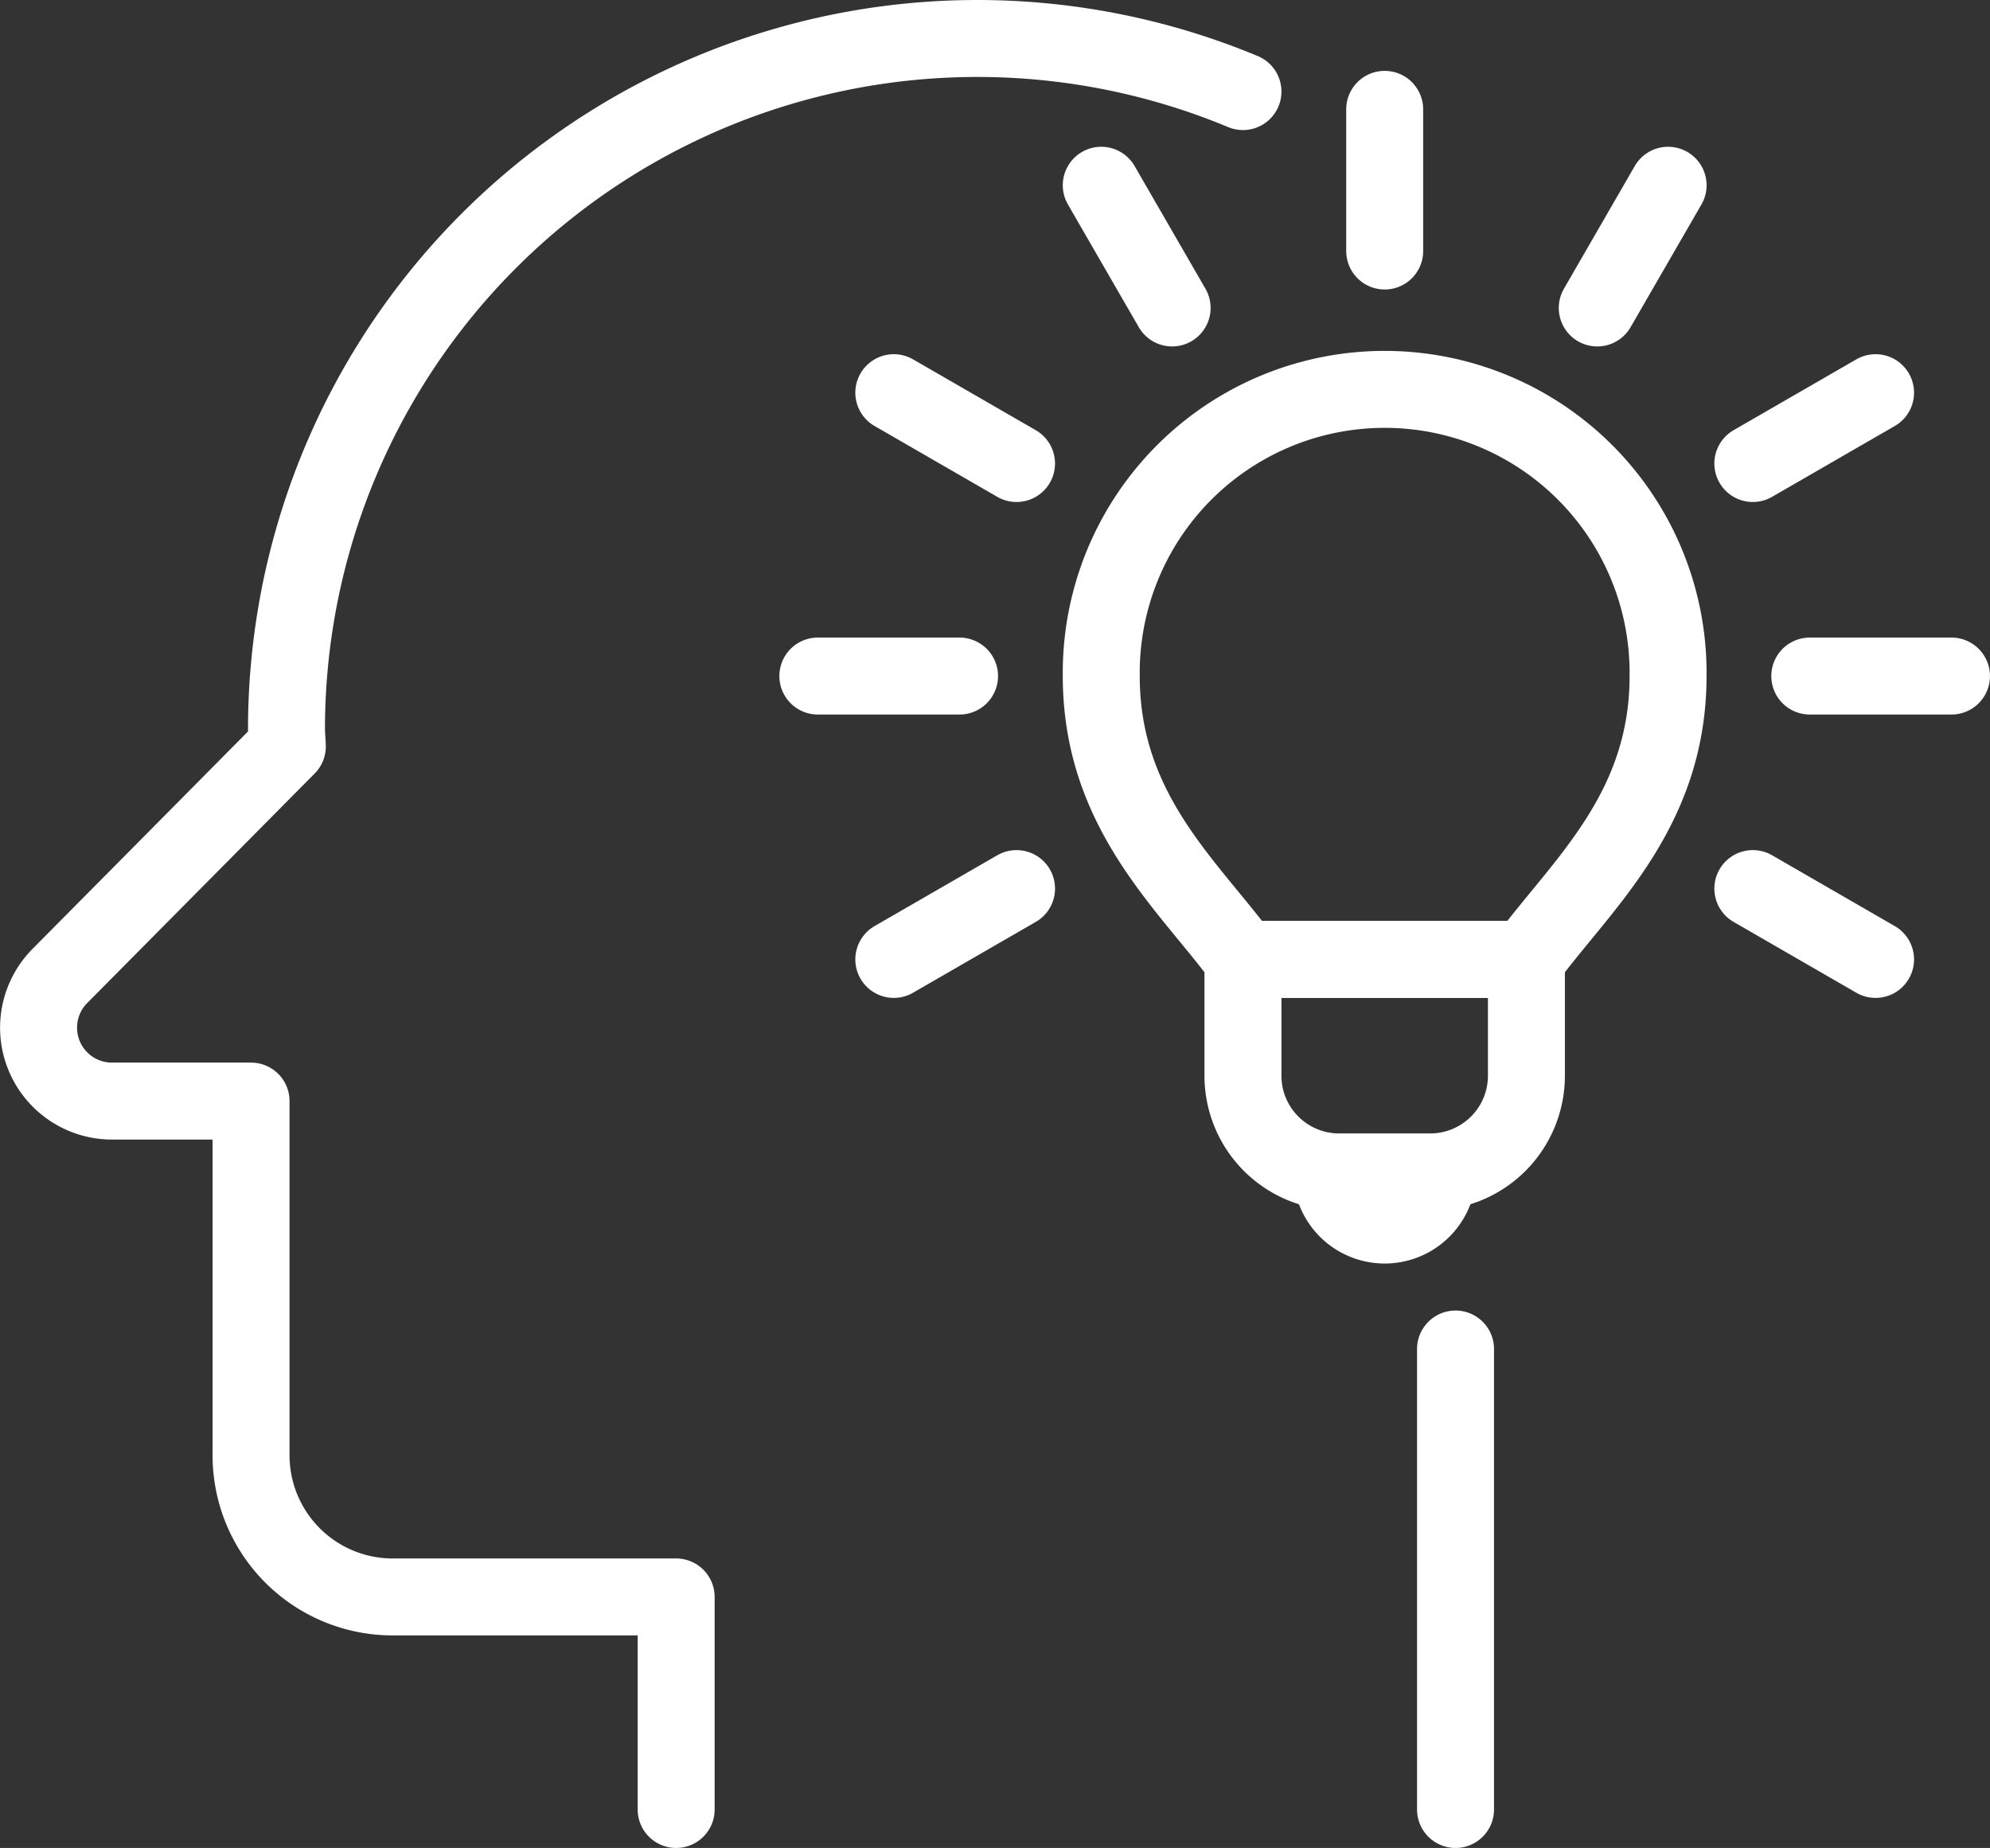 <?xml version="1.0" encoding="UTF-8"?>
<svg xmlns="http://www.w3.org/2000/svg" width="51.713" height="48.03" viewBox="0 0 51.713 48.03">
  <rect x="0" y="0" width="51.713" height="48.03" fill="#333333" stroke="none"/>
  <defs>
    <clipPath id="a">
      <path fill="none" d="M0 0h51.713v48.03H0z"></path>
    </clipPath>
  </defs>
  <g clip-path="url(#a)" fill="none" stroke="#fff" stroke-linecap="round" stroke-linejoin="round" stroke-width="2">
    <path d="M37.824 47.03V35.062M32.3 2.38A17.953 17.953 0 0 0 7.445 18.951c0 .152.018.3.022.449-1.844 1.863-5.908 5.963-5.908 5.963A1.908 1.908 0 0 0 2.9 28.618h3.624v9.206a3.682 3.682 0 0 0 3.682 3.682h7.365v5.524M37.166 30.459H34.8a2.5 2.5 0 0 1-2.5-2.5v-3.024h7.366v3.024a2.5 2.5 0 0 1-2.5 2.5ZM26.416 12.047l-3.189-1.841M48.739 24.936l-3.189-1.841M30.459 8.004l-1.841-3.189M35.983 6.524V2.842M41.507 8.004l1.841-3.189M45.55 12.047l3.189-1.841M23.227 24.936l3.189-1.841M47.03 17.571h3.682M21.253 17.571h3.682"></path>
    <path d="M39.666 24.936c1.424-1.938 3.681-3.843 3.681-7.365a7.365 7.365 0 1 0-14.729 0c0 3.522 2.257 5.427 3.682 7.365ZM37.364 30.459a1.381 1.381 0 1 1-2.762 0"></path>
  </g>
</svg>
